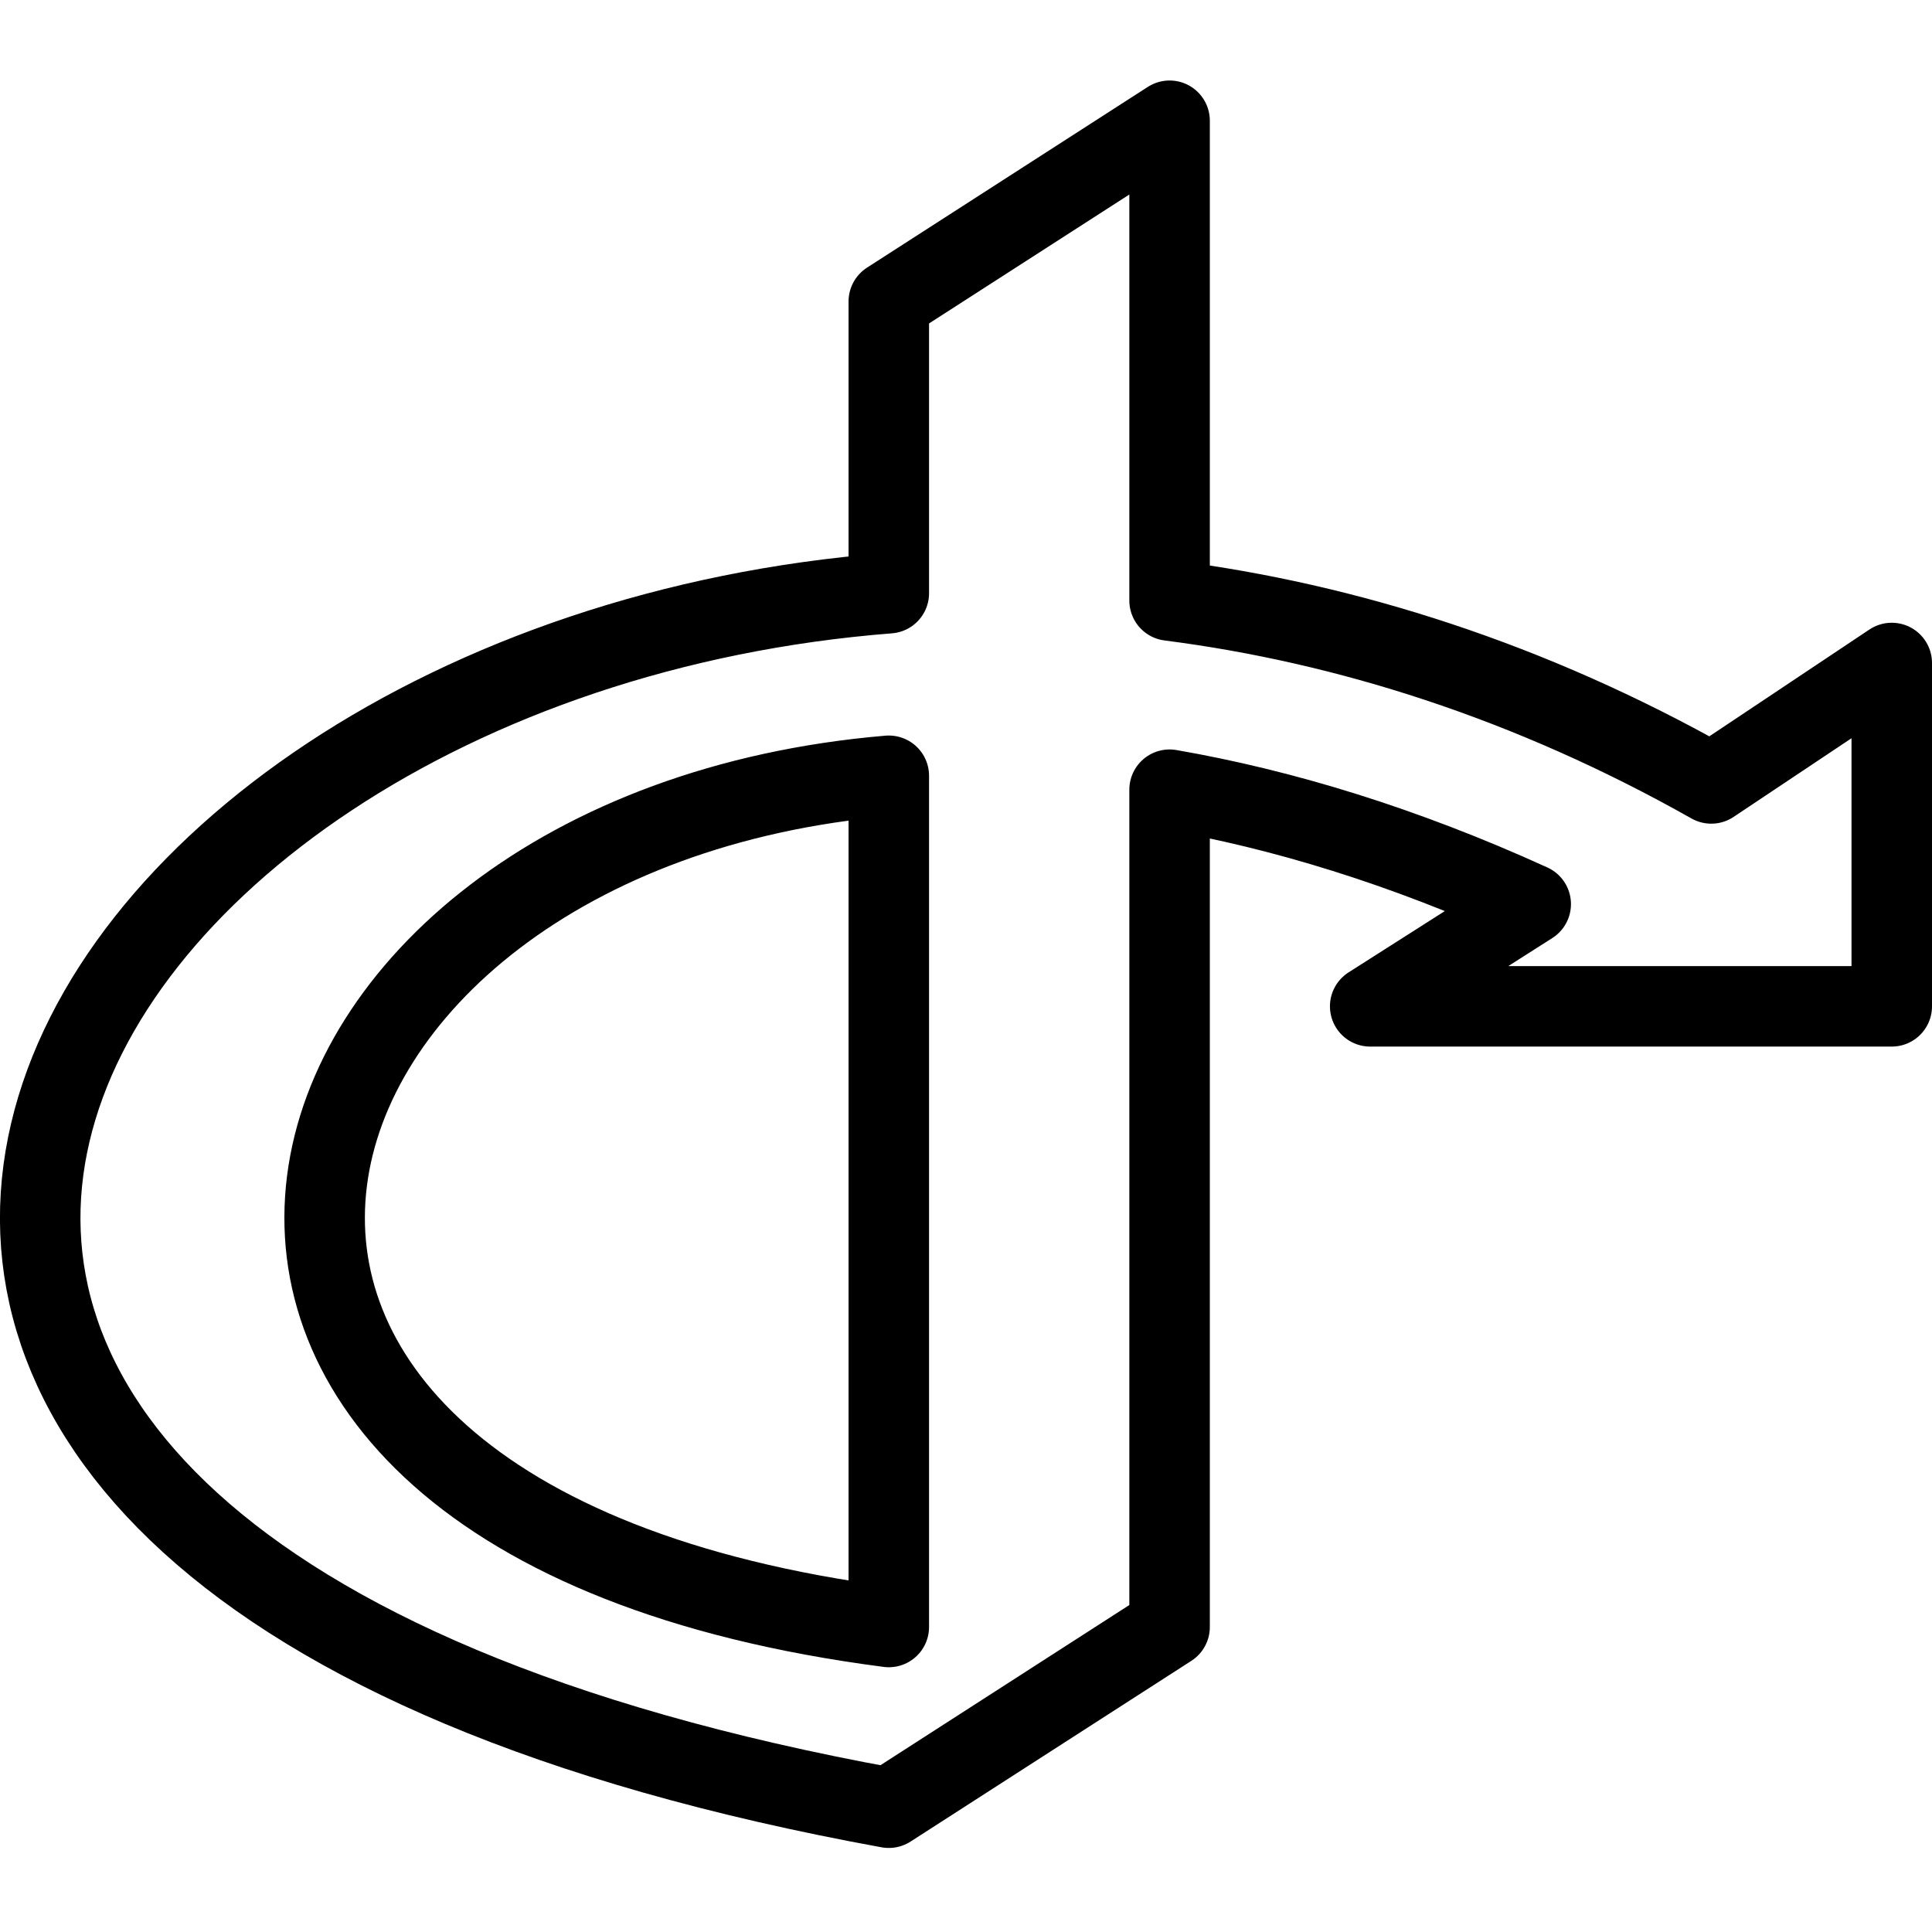 <?xml version="1.0" encoding="utf-8"?>
<!-- Generator: Adobe Illustrator 16.0.3, SVG Export Plug-In . SVG Version: 6.00 Build 0)  -->
<!DOCTYPE svg PUBLIC "-//W3C//DTD SVG 1.1//EN" "http://www.w3.org/Graphics/SVG/1.1/DTD/svg11.dtd">
<svg version="1.1" xmlns="http://www.w3.org/2000/svg" xmlns:xlink="http://www.w3.org/1999/xlink" x="0px" y="0px" width="24px"
	 height="24px" viewBox="0 0 24 24" enable-background="new 0 0 24 24" xml:space="preserve">
<g id="Outline_Icons">
	<g>
		<path fill="none" stroke="#000000" stroke-linejoin="round" stroke-miterlimit="10" d="M21.258,9.732
			C19,8.457,16.716,7.74,14.529,7.46V1.5l-3.488,2.245v3.624c-10.811,0.846-16.967,11.998,0,15.087l3.488-2.245V9.81
			c1.4,0.243,2.902,0.7,4.486,1.421l-1.994,1.27H23.5V8.236L21.258,9.732z M11.041,9.637v10.574
			C0.527,18.847,2.944,10.323,11.041,9.637z"/>
	</g>
</g>
<g id="Frames-24px">
	<rect fill="none" width="24" height="24"/>
</g>
</svg>
